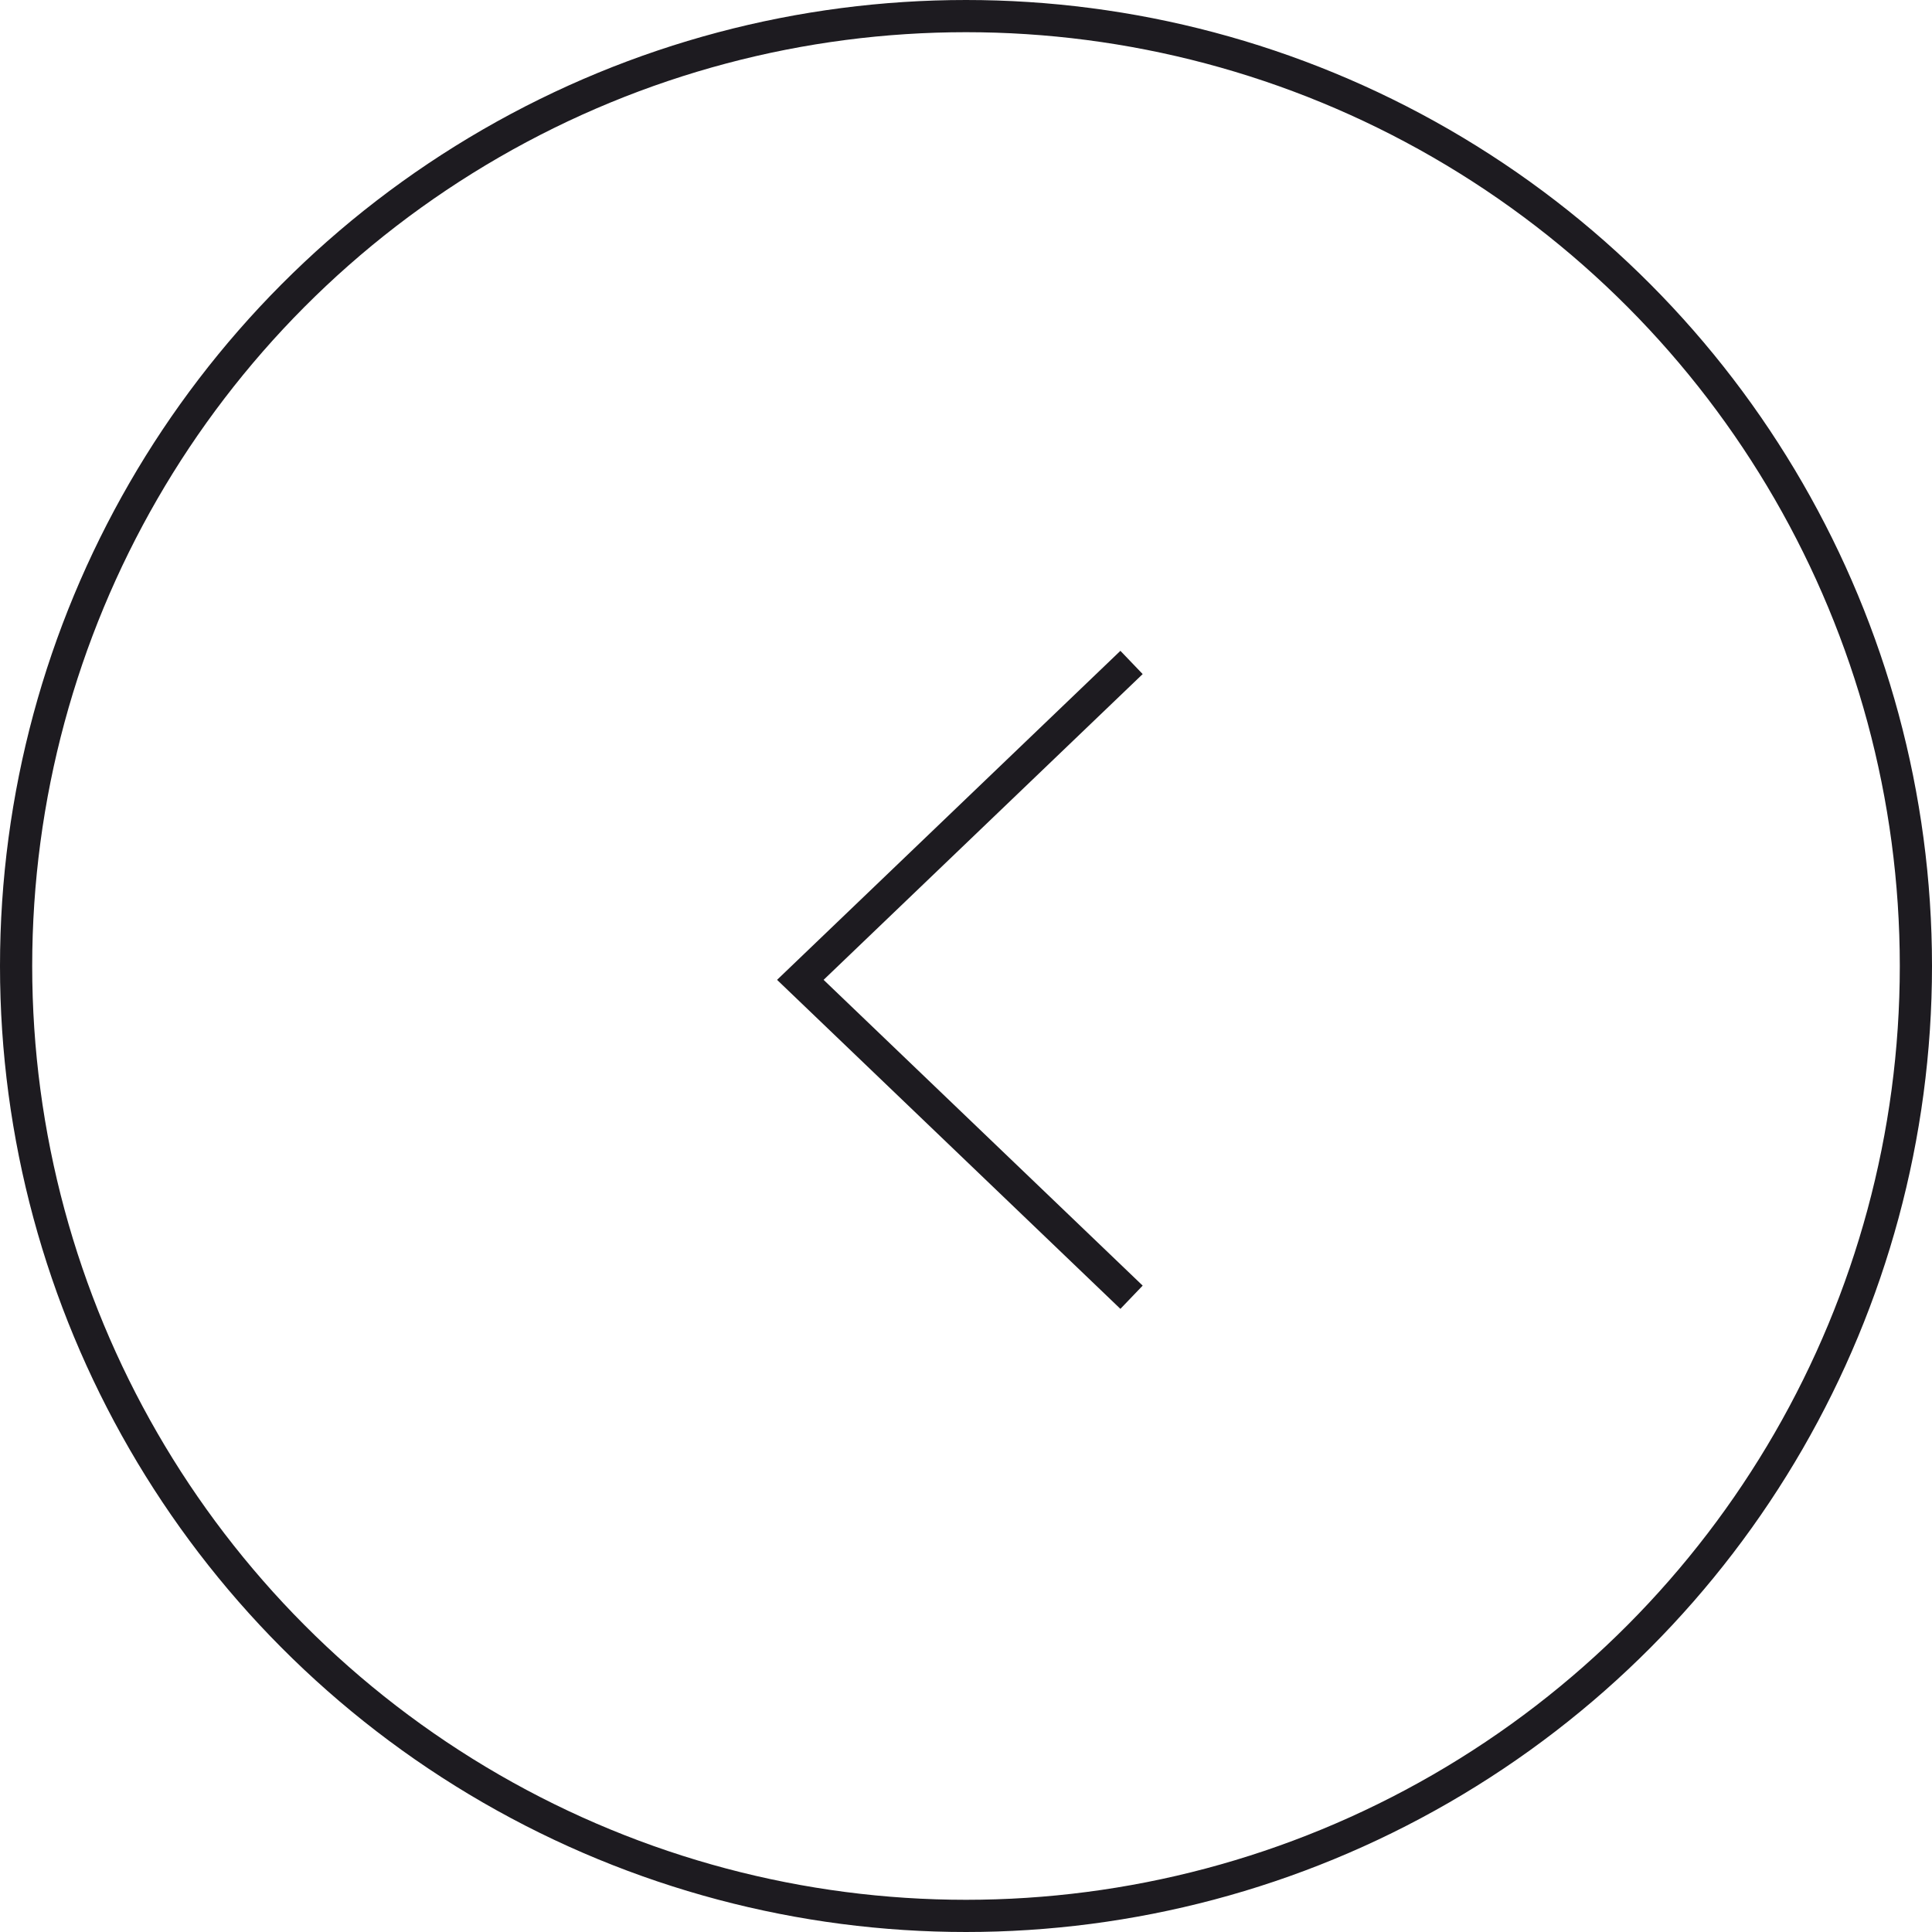 <svg width="60" height="60" viewBox="0 0 60 60" fill="none" xmlns="http://www.w3.org/2000/svg">
<circle cx="30" cy="30" r="29.5" transform="matrix(1 8.74228e-08 8.74228e-08 -1 0 60)" stroke="#1D1B20"/>
<path d="M35.141 40.287L24.855 30.43L35.141 20.573" stroke="#1D1B20"/>
</svg>
